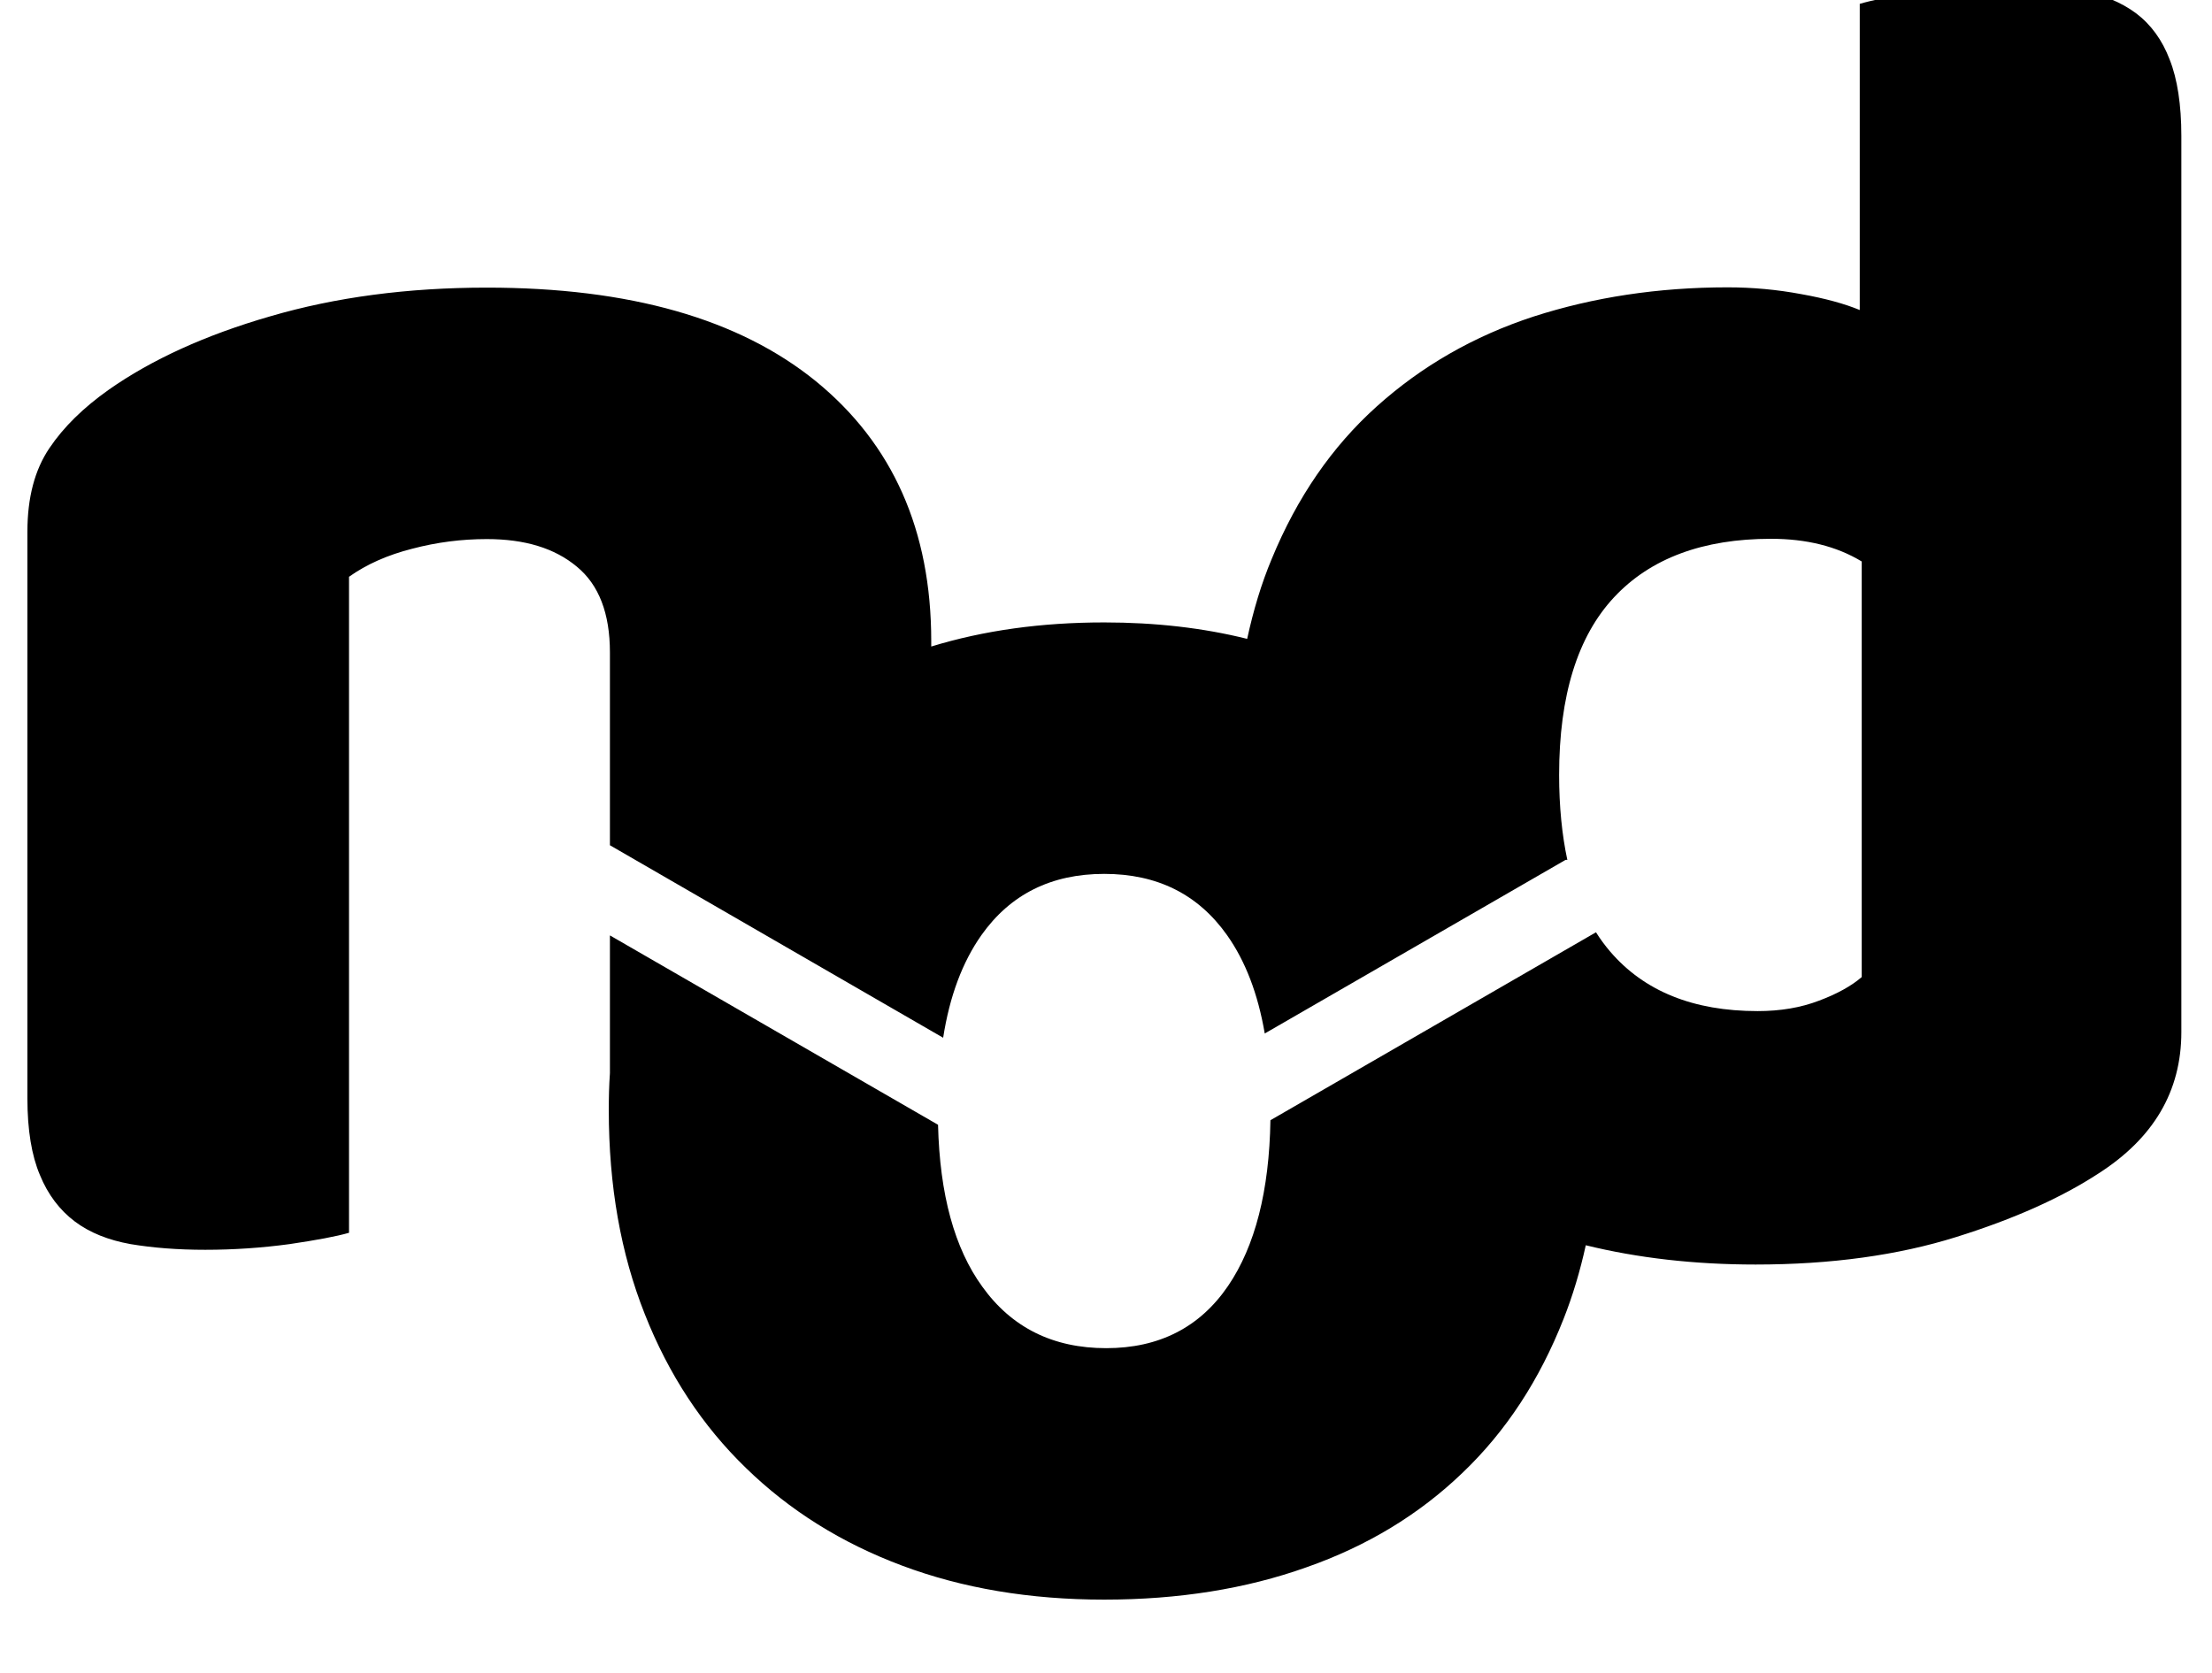 <?xml version="1.0" encoding="UTF-8" standalone="no"?>
<!DOCTYPE svg PUBLIC "-//W3C//DTD SVG 1.1//EN" "http://www.w3.org/Graphics/SVG/1.1/DTD/svg11.dtd">
<svg width="100%" height="100%" viewBox="0 0 78 59" version="1.1" xmlns="http://www.w3.org/2000/svg" xmlns:xlink="http://www.w3.org/1999/xlink" xml:space="preserve" xmlns:serif="http://www.serif.com/" style="fill-rule:evenodd;clip-rule:evenodd;stroke-linejoin:round;stroke-miterlimit:2;">
    <g id="Artboard3" transform="matrix(0.947,0,0,0.984,-2610.92,-4093.8)">
        <g>
            <rect x="2757.41" y="4160.04" width="81.82" height="58.994" style="fill:none;"/>
            <g transform="matrix(1.056,0,0,1.016,-156.739,-68.84)">
                <path d="M2780.77,4192.42L2780.77,4185.62C2780.77,4184.24 2780.38,4183.23 2779.6,4182.59C2778.82,4181.94 2777.77,4181.62 2776.43,4181.62C2775.55,4181.62 2774.67,4181.73 2773.8,4181.96C2772.93,4182.18 2772.19,4182.51 2771.57,4182.95L2771.57,4206.09C2771.12,4206.22 2770.42,4206.35 2769.47,4206.49C2768.51,4206.62 2767.52,4206.69 2766.5,4206.69C2765.52,4206.69 2764.65,4206.62 2763.87,4206.49C2763.09,4206.35 2762.43,4206.09 2761.9,4205.69C2761.37,4205.29 2760.95,4204.74 2760.67,4204.05C2760.38,4203.37 2760.23,4202.46 2760.23,4201.36L2760.23,4181.36C2760.23,4180.15 2760.49,4179.18 2761,4178.42C2761.51,4177.66 2762.21,4176.98 2763.1,4176.35C2764.61,4175.29 2766.51,4174.42 2768.8,4173.76C2771.09,4173.09 2773.63,4172.75 2776.43,4172.75C2781.46,4172.75 2785.32,4173.85 2788.03,4176.05C2790.74,4178.26 2792.1,4181.31 2792.1,4185.22L2792.1,4185.41C2793.96,4184.84 2795.99,4184.56 2798.2,4184.56C2799.99,4184.56 2801.68,4184.75 2803.24,4185.14C2803.46,4184.13 2803.74,4183.19 2804.11,4182.31C2805,4180.15 2806.23,4178.36 2807.81,4176.94C2809.39,4175.52 2811.23,4174.46 2813.34,4173.77C2815.45,4173.09 2817.73,4172.74 2820.18,4172.74C2821.06,4172.74 2821.93,4172.82 2822.78,4172.98C2823.62,4173.13 2824.31,4173.32 2824.84,4173.54L2824.84,4162.74C2825.28,4162.61 2826,4162.46 2826.97,4162.31C2827.95,4162.15 2828.95,4162.07 2829.97,4162.07C2830.95,4162.07 2831.83,4162.14 2832.61,4162.27C2833.39,4162.41 2834.04,4162.67 2834.58,4163.07C2835.11,4163.47 2835.51,4164.02 2835.77,4164.71C2836.04,4165.39 2836.18,4166.3 2836.18,4167.4L2836.18,4199.01C2836.18,4201.1 2835.2,4202.76 2833.24,4204.01C2831.95,4204.85 2830.29,4205.6 2828.24,4206.24C2826.2,4206.88 2823.84,4207.21 2821.17,4207.21C2819.01,4207.21 2817.01,4206.98 2815.18,4206.53C2814.98,4207.44 2814.72,4208.31 2814.4,4209.12C2813.55,4211.28 2812.37,4213.09 2810.83,4214.56C2809.3,4216.03 2807.47,4217.14 2805.33,4217.89C2803.2,4218.65 2800.82,4219.03 2798.2,4219.03C2795.58,4219.03 2793.2,4218.63 2791.07,4217.83C2788.93,4217.03 2787.1,4215.88 2785.57,4214.39C2784.03,4212.9 2782.84,4211.09 2782,4208.96C2781.15,4206.82 2780.73,4204.43 2780.73,4201.76C2780.73,4201.32 2780.74,4200.89 2780.77,4200.46L2780.77,4195.6L2792.34,4202.28C2792.4,4204.74 2792.92,4206.64 2793.9,4207.99C2794.94,4209.44 2796.4,4210.16 2798.27,4210.16C2800.13,4210.16 2801.57,4209.43 2802.57,4207.96C2803.52,4206.56 2804.02,4204.61 2804.06,4202.12L2815.54,4195.49C2815.69,4195.73 2815.86,4195.96 2816.04,4196.17C2817.24,4197.57 2818.97,4198.27 2821.24,4198.27C2822.04,4198.27 2822.76,4198.15 2823.41,4197.9C2824.05,4197.66 2824.55,4197.38 2824.91,4197.07L2824.91,4182.41C2824.02,4181.87 2822.95,4181.61 2821.71,4181.61C2819.31,4181.61 2817.46,4182.3 2816.18,4183.67C2814.89,4185.05 2814.24,4187.14 2814.24,4189.94C2814.24,4191.05 2814.34,4192.05 2814.53,4192.94C2814.5,4192.93 2814.48,4192.93 2814.46,4192.94L2803.86,4199.06C2803.62,4197.66 2803.18,4196.51 2802.53,4195.59C2801.51,4194.15 2800.07,4193.43 2798.2,4193.43C2796.33,4193.43 2794.89,4194.15 2793.87,4195.59C2793.2,4196.54 2792.75,4197.74 2792.52,4199.21L2780.77,4192.42Z"/>
            </g>
        </g>
    </g>
</svg>
